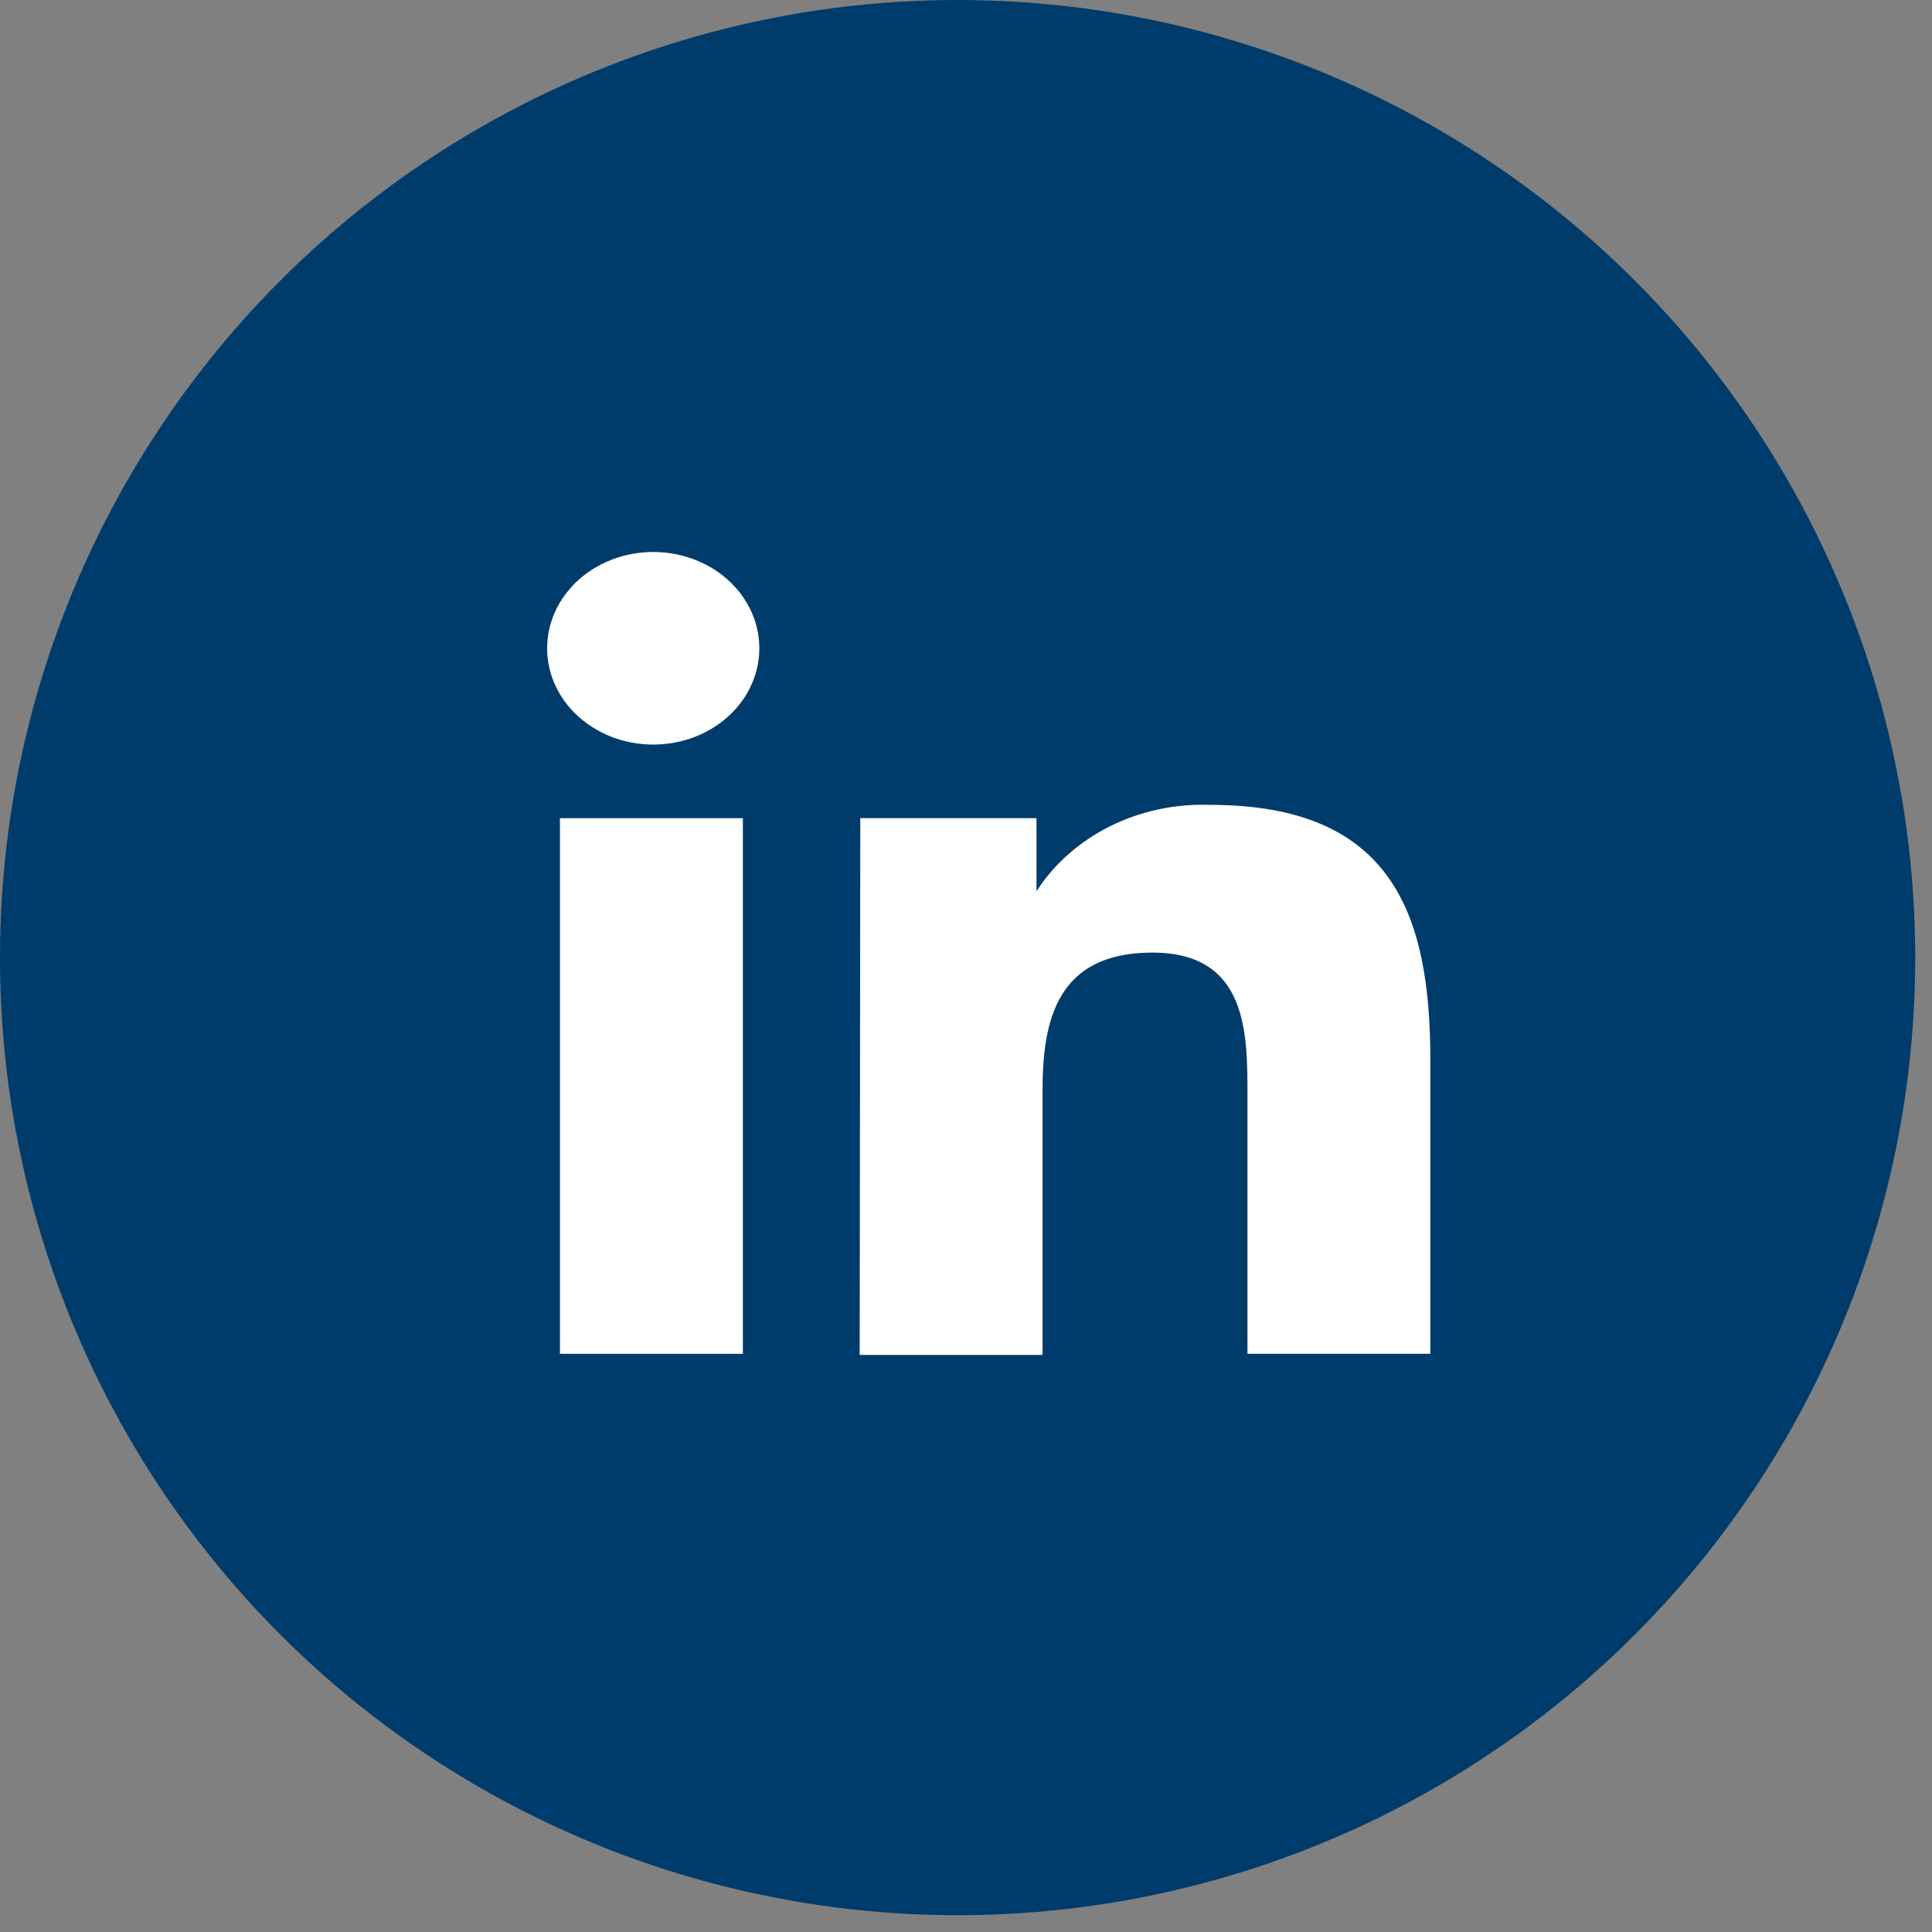 <svg width="35" height="35" viewBox="0 0 35 35" fill="none" xmlns="http://www.w3.org/2000/svg">
<rect x="0" y="0" width="35" height="35" fill="#808080" stroke="none"/>
<circle cx="17.348" cy="17.348" r="17.348" fill="#003C6B"/>
<path d="M13.458 14.822H10.144V24.526H13.458V14.822Z" fill="white"/>
<path d="M12.901 10.293C12.585 10.102 12.214 10 11.834 10C11.581 10 11.33 10.045 11.096 10.134C10.862 10.222 10.65 10.351 10.471 10.514C10.293 10.678 10.151 10.871 10.055 11.084C9.959 11.296 9.911 11.524 9.912 11.754C9.914 12.099 10.029 12.435 10.241 12.721C10.454 13.006 10.755 13.228 11.106 13.359C11.458 13.489 11.844 13.522 12.216 13.454C12.588 13.385 12.929 13.219 13.197 12.974C13.465 12.73 13.646 12.419 13.72 12.081C13.793 11.743 13.754 11.393 13.609 11.075C13.463 10.756 13.216 10.485 12.901 10.293Z" fill="white"/>
<path d="M18.777 14.821H15.585L15.574 24.546H18.887V19.744C18.887 18.48 19.152 17.257 20.875 17.257C22.599 17.257 22.599 18.711 22.599 19.834V24.525H25.912V19.202C25.912 16.586 25.238 14.581 21.925 14.581C21.293 14.558 20.667 14.692 20.112 14.967C19.558 15.243 19.096 15.65 18.777 16.145V14.821Z" fill="white"/>
</svg>
